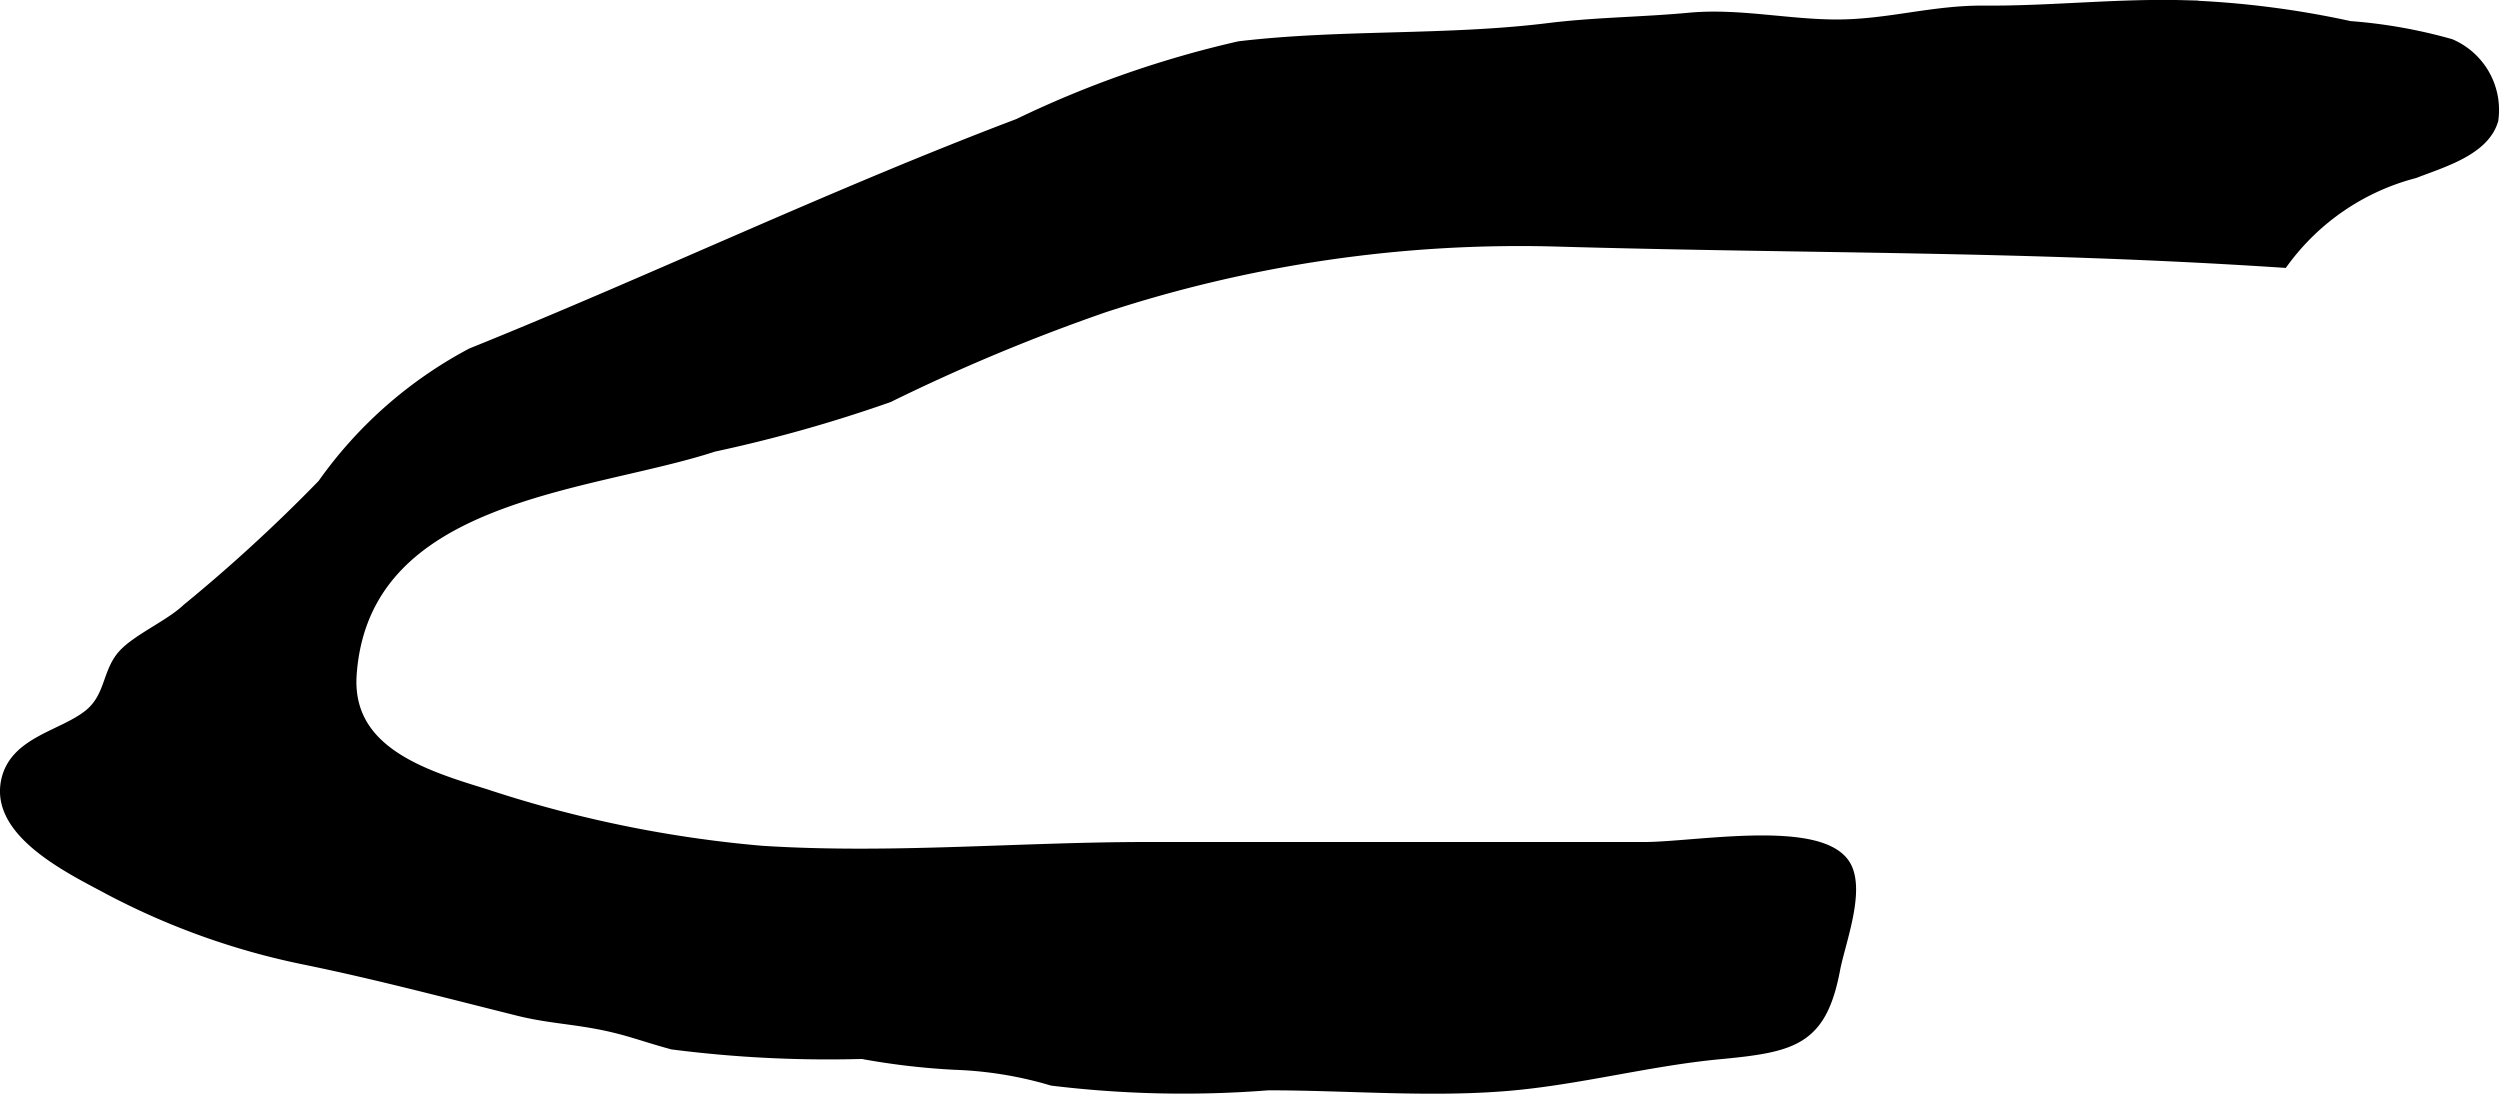 <?xml version="1.0" encoding="UTF-8"?>
<svg xmlns="http://www.w3.org/2000/svg"
     version="1.1"
     width="10.741mm"
     height="4.699mm"
     viewBox="0 0 30.446 13.319">
   <defs>
      <style type="text/css"><![CDATA[
      .a {
        stroke: #000;
        stroke-miterlimit: 10;
        stroke-width: 0.15px;
        fill-rule: evenodd;
      }
    ]]></style>
   </defs>
   <path class="a"
         d="M29.402,2.096a2.886,2.886,0,0,0-1.601,1.089c-3.137-.206-5.72-.168-8.862-.258a16.243,16.243,0,0,0-5.499.805,23.157,23.157,0,0,0-2.623,1.095,17.427,17.427,0,0,1-2.129.6c-1.524.5-4.257.57-4.419,2.781-.069.953.892,1.244,1.634,1.473a14.787,14.787,0,0,0,3.376.694c1.564.1,3.129-.046,4.692-.046h6.057c.624,0,2.189-.291,2.45.238.154.312-.083.921-.142,1.233-.163.86-.492.939-1.399,1.025-.864.082-1.7.31-2.569.385-.96.081-1.958-.007-2.924-.007a13.23,13.23,0,0,1-2.628-.056,4.718,4.718,0,0,0-1.191-.194,8.702,8.702,0,0,1-1.125-.132,14.89,14.89,0,0,1-2.309-.115c-.374-.102-.561-.184-.939-.253-.322-.059-.61-.075-.935-.156-.87-.217-1.708-.439-2.575-.618a8.874,8.874,0,0,1-2.398-.851C.899,10.588-.016,10.158.082,9.544c.08-.503.68-.568,1.009-.834.256-.208.227-.493.396-.705.163-.203.58-.375.798-.582a19.734,19.734,0,0,0,1.653-1.518,5.19,5.19,0,0,1,1.809-1.593c2.233-.9,4.408-1.94,6.661-2.794a12.612,12.612,0,0,1,2.686-.941c1.246-.148,2.523-.067,3.778-.223.561-.069,1.143-.072,1.707-.125.599-.055,1.208.086,1.808.083.62-.003,1.155-.174,1.778-.169.81.006,1.626-.088,2.432-.066a11.248,11.248,0,0,1,2.018.254A6.186,6.186,0,0,1,29.84.548a.861.861,0,0,1,.511.91C30.245,1.822,29.742,1.964,29.402,2.096Z"/>
</svg>
